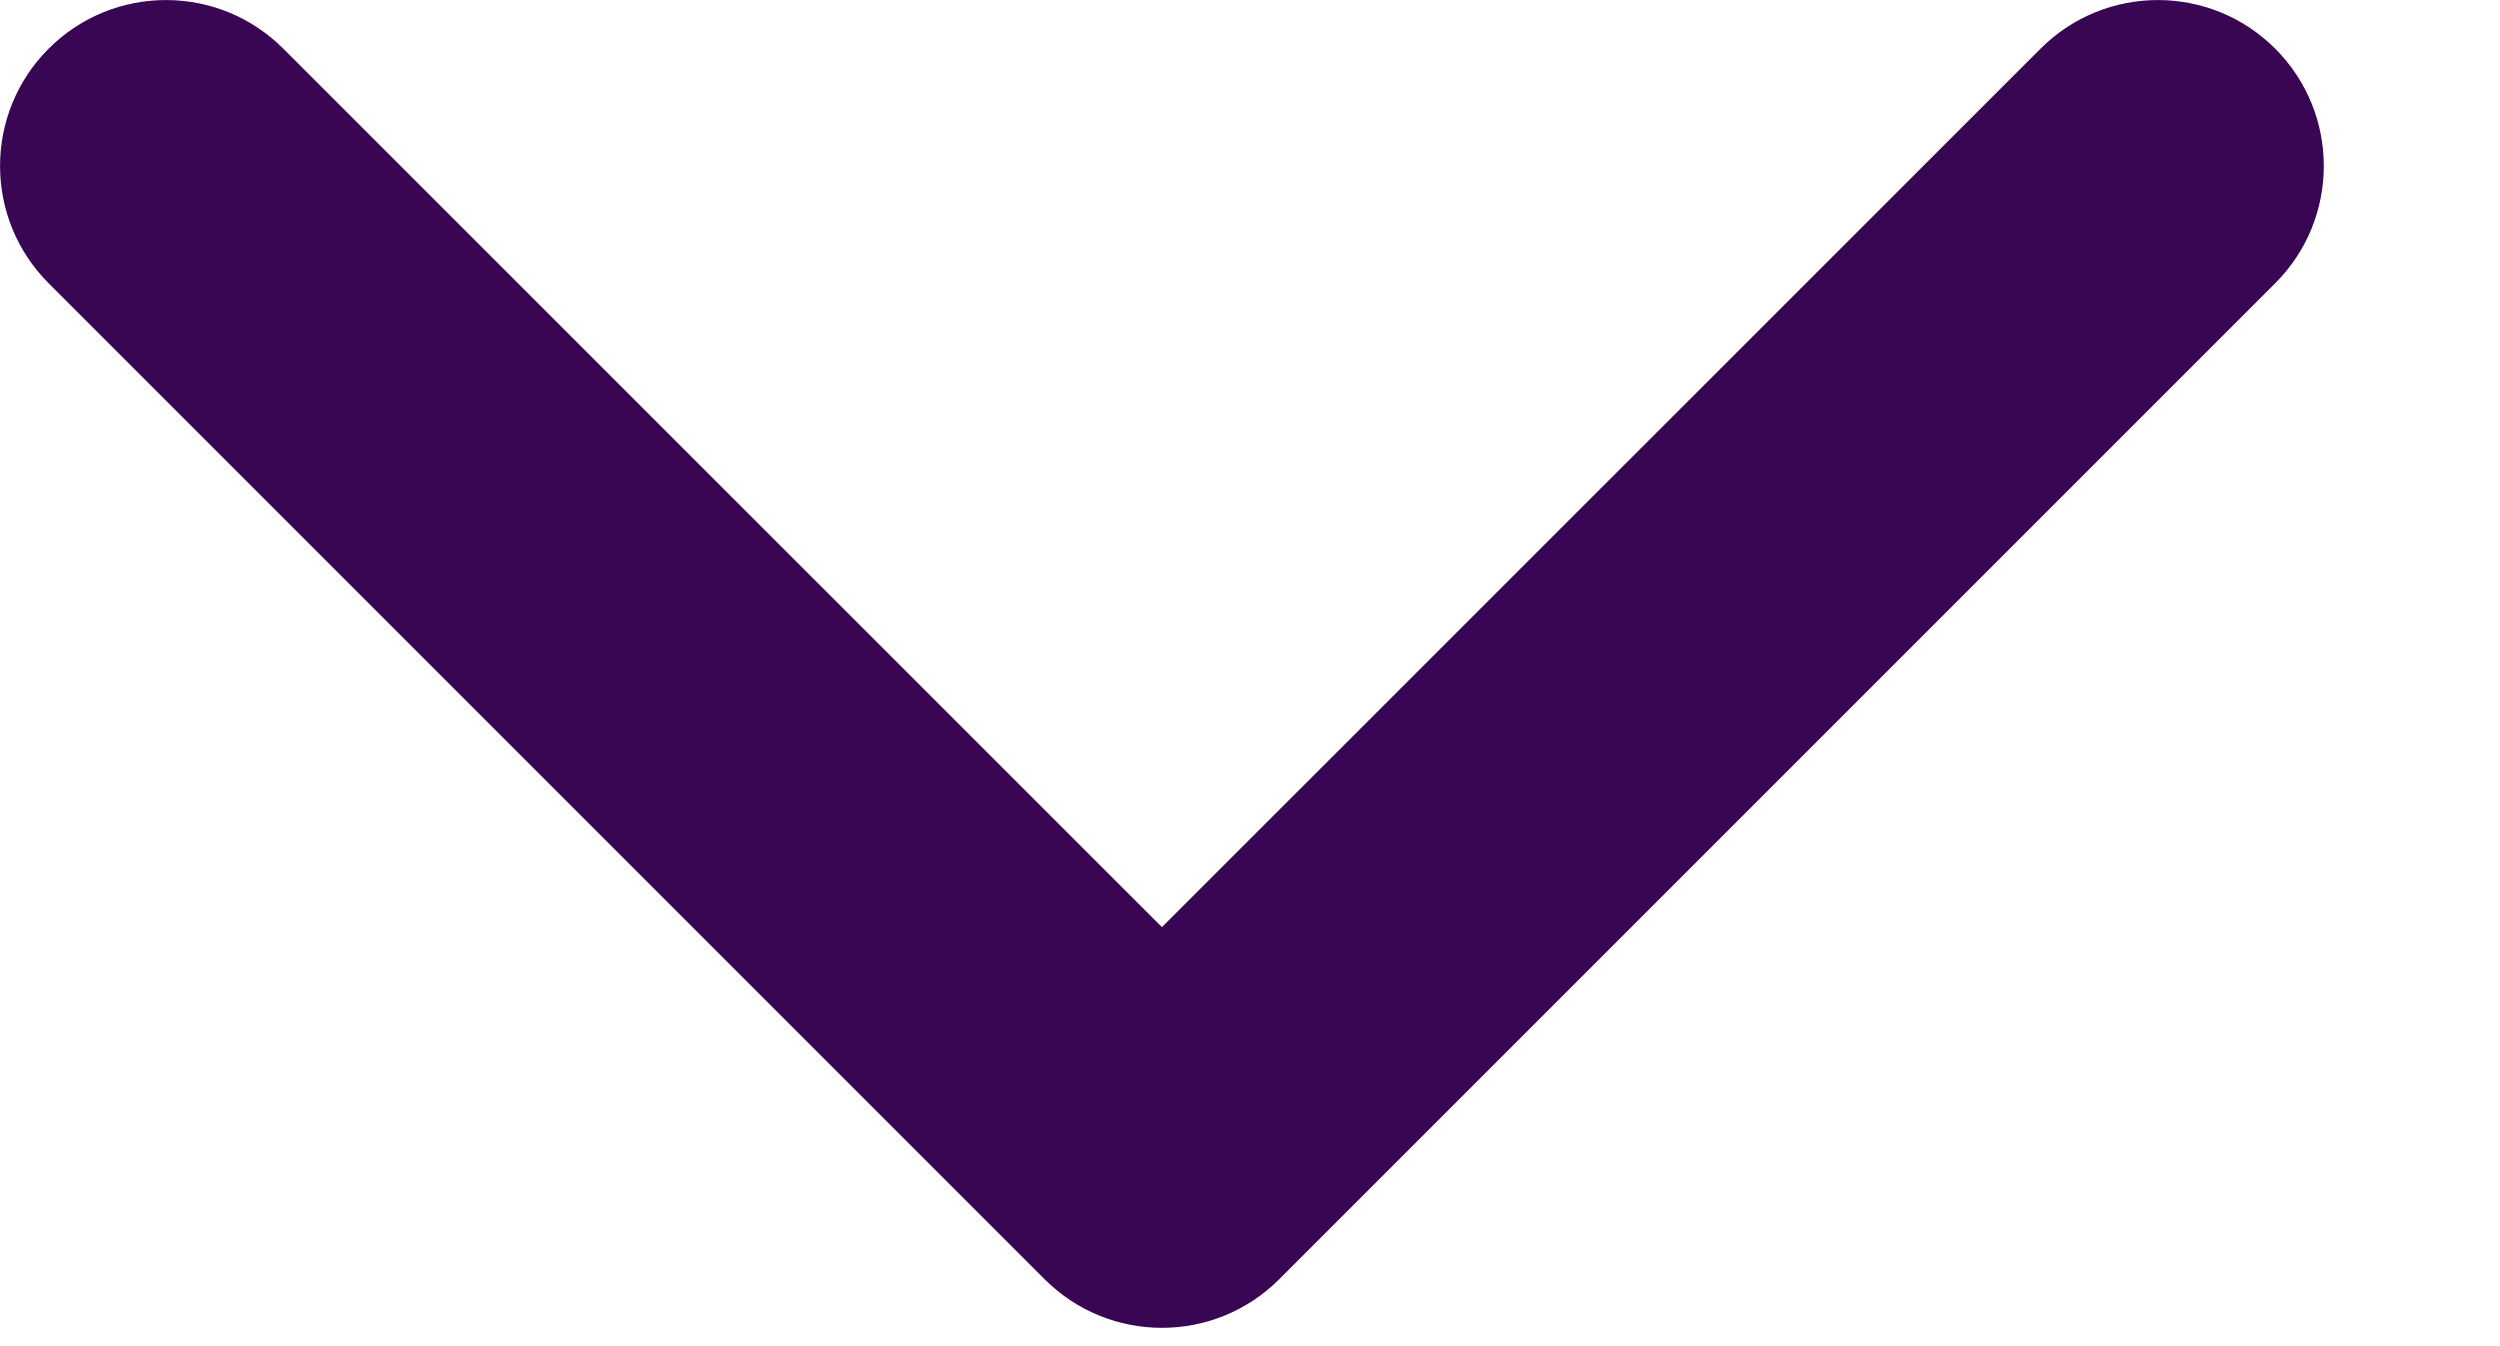<svg width="13" height="7" viewBox="0 0 13 7" fill="none" xmlns="http://www.w3.org/2000/svg">
<path fill-rule="evenodd" clip-rule="evenodd" d="M0.253 0.253C-0.084 0.59 -0.084 1.136 0.253 1.473L5.432 6.652C5.769 6.989 6.315 6.989 6.652 6.652L11.831 1.473C12.168 1.136 12.168 0.59 11.831 0.253C11.494 -0.084 10.948 -0.084 10.611 0.253L6.042 4.821L1.473 0.253C1.136 -0.084 0.59 -0.084 0.253 0.253Z" fill="#380653"/>
</svg>
